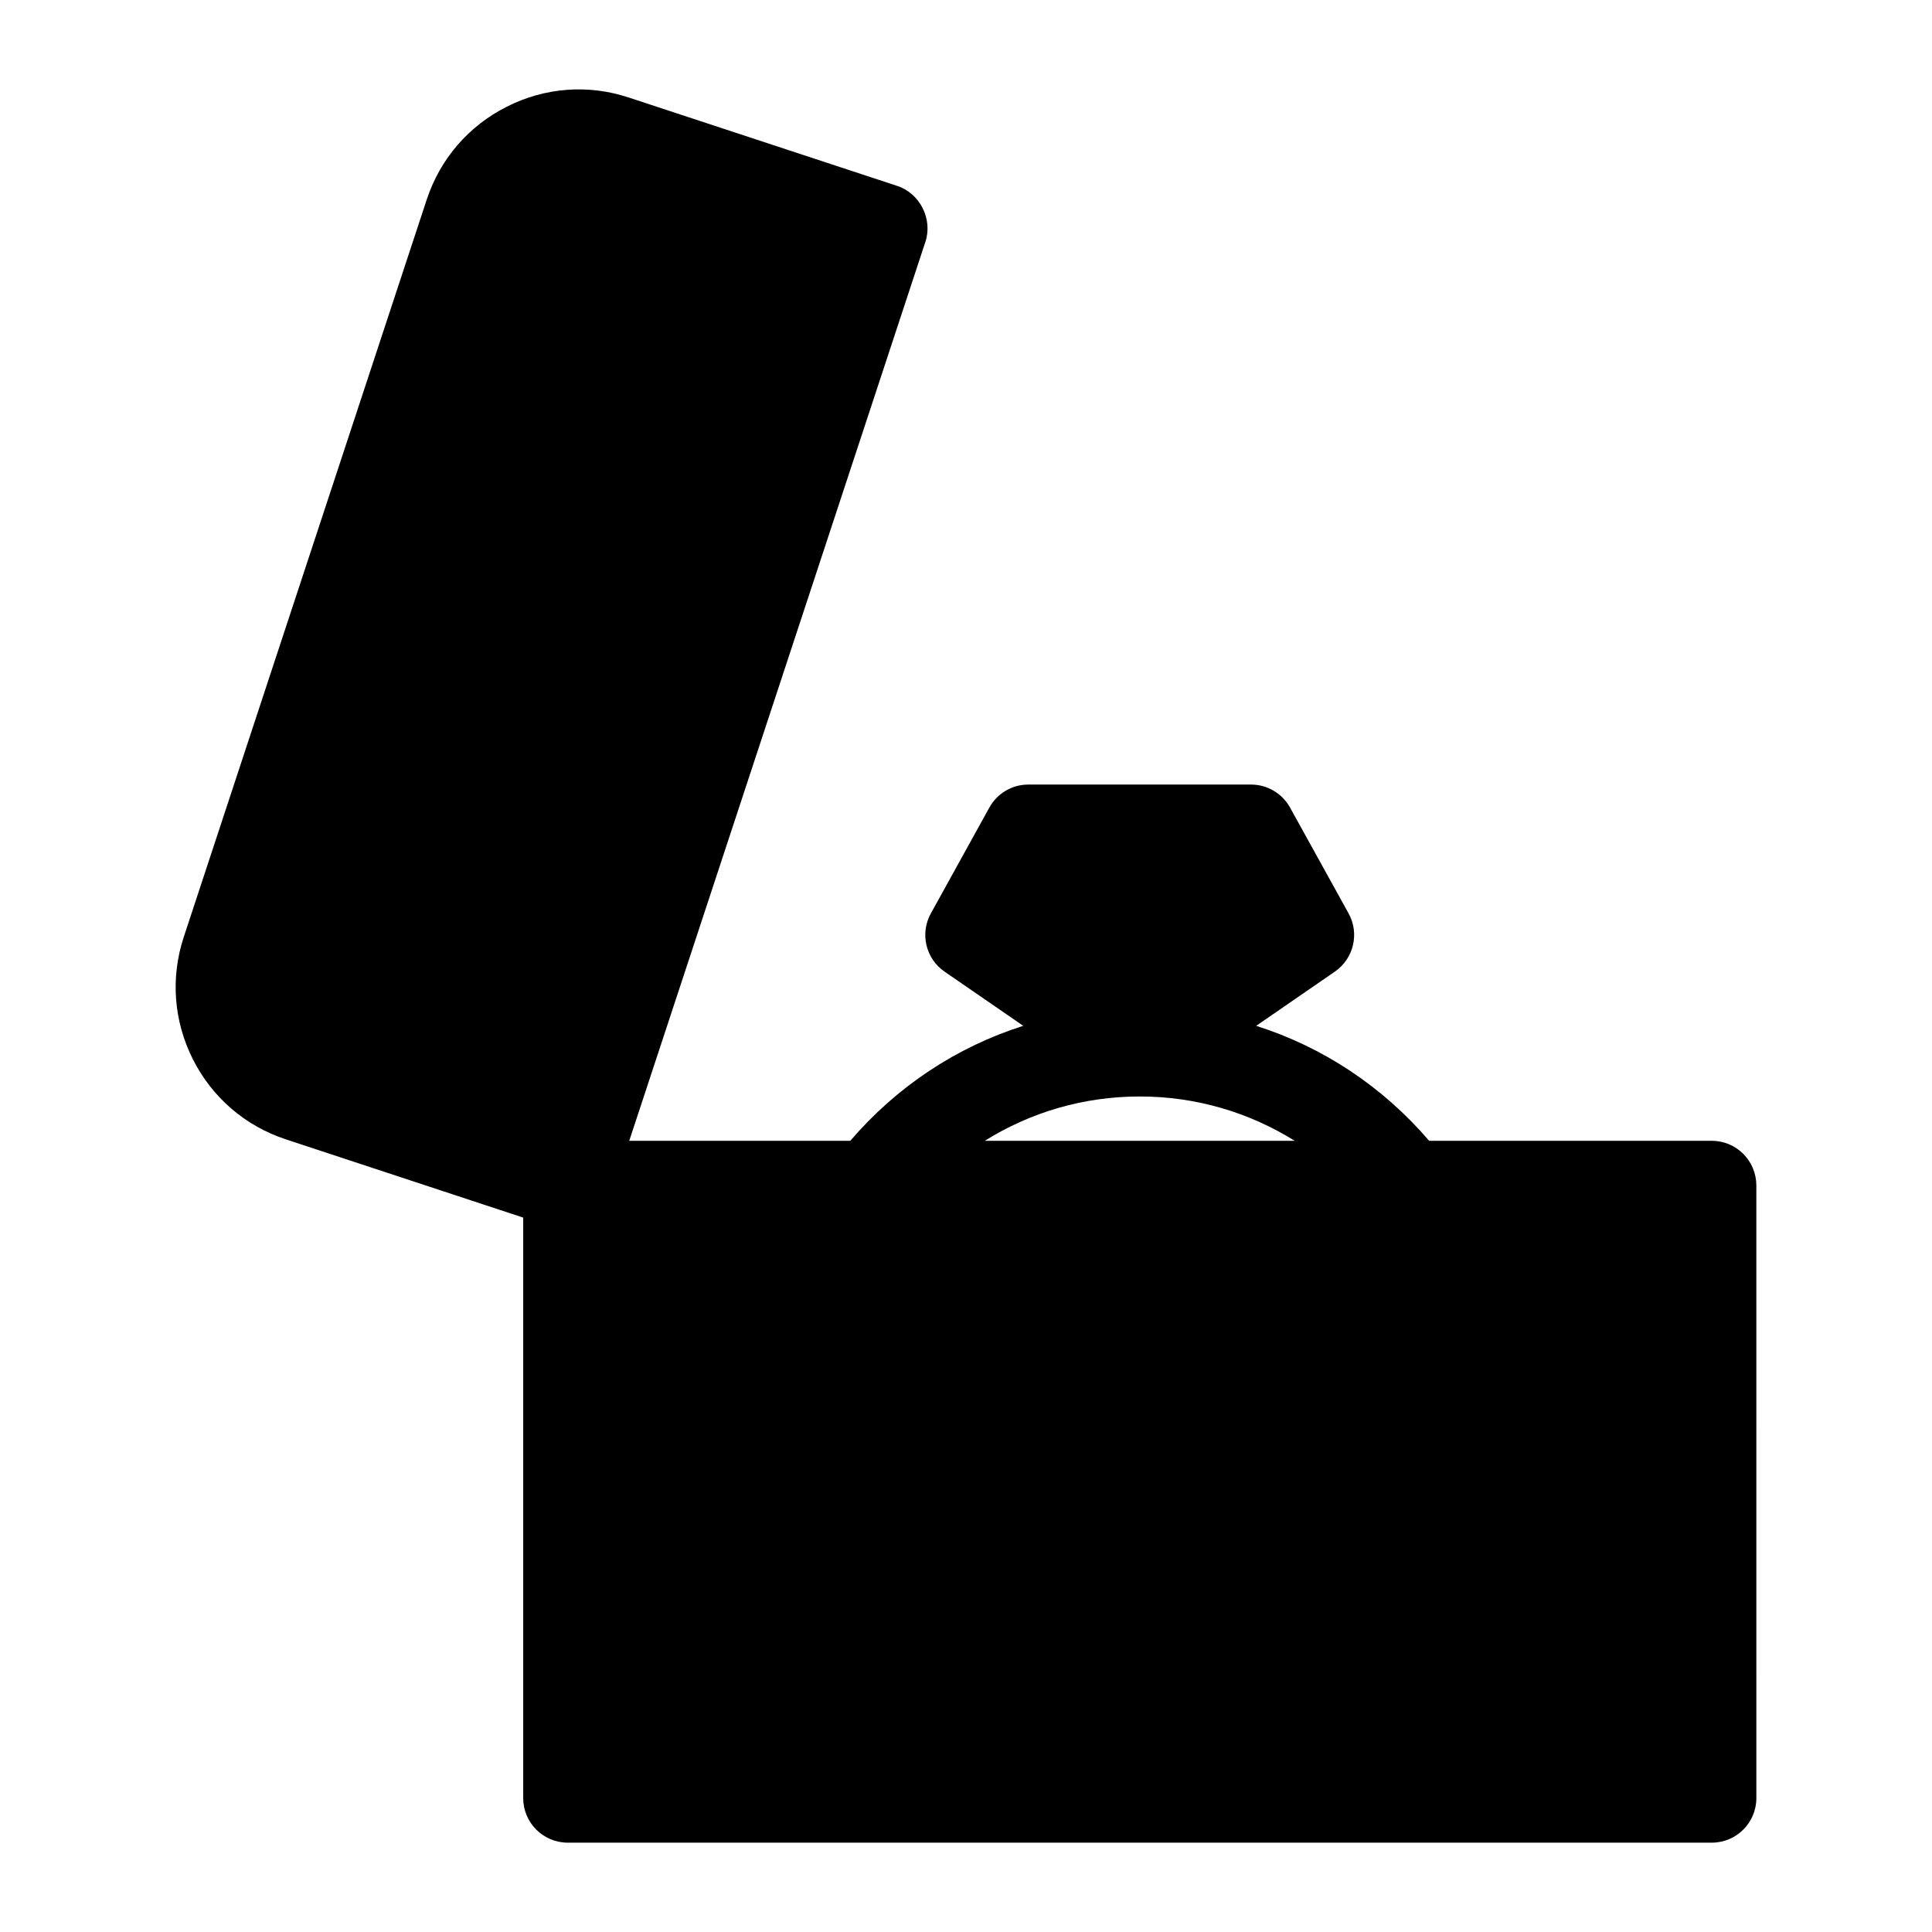 <?xml version="1.0" encoding="UTF-8"?>
<!-- Uploaded to: SVG Find, www.svgrepo.com, Generator: SVG Find Mixer Tools -->
<svg fill="#000000" width="800px" height="800px" version="1.1" viewBox="144 144 512 512" xmlns="http://www.w3.org/2000/svg">
 <path d="m597.63 446.32h-74.895c-12.391-14.438-28.168-24.844-45.832-30.465l20.844-14.359c5.008-3.449 6.582-10.141 3.637-15.445l-15.508-28.039c-2.078-3.746-6.031-6.094-10.328-6.094h-59.039c-4.297 0-8.25 2.332-10.328 6.109l-15.492 28.039c-2.945 5.305-1.371 11.996 3.637 15.43l20.844 14.359c-17.664 5.621-33.441 16.027-45.832 30.465h-58.582l78.469-238.18c2.031-6.062-1.418-12.941-7.527-14.895l-71.004-23.379c-10.734-3.574-22.258-2.723-32.383 2.41-10.141 5.102-17.664 13.84-21.223 24.621l-64.379 195.39c-3.559 10.785-2.691 22.293 2.41 32.434 5.117 10.141 13.855 17.664 24.641 21.223l62.898 20.734v153.84c0 6.519 5.289 11.809 11.809 11.809h303.18c6.519 0 11.809-5.289 11.809-11.809l-0.004-162.39c-0.016-6.516-5.305-11.809-11.824-11.809zm-151.58-11.742c14.832 0 28.922 4.172 41.059 11.746h-82.121c12.125-7.59 26.23-11.746 41.062-11.746z"/>
</svg>
